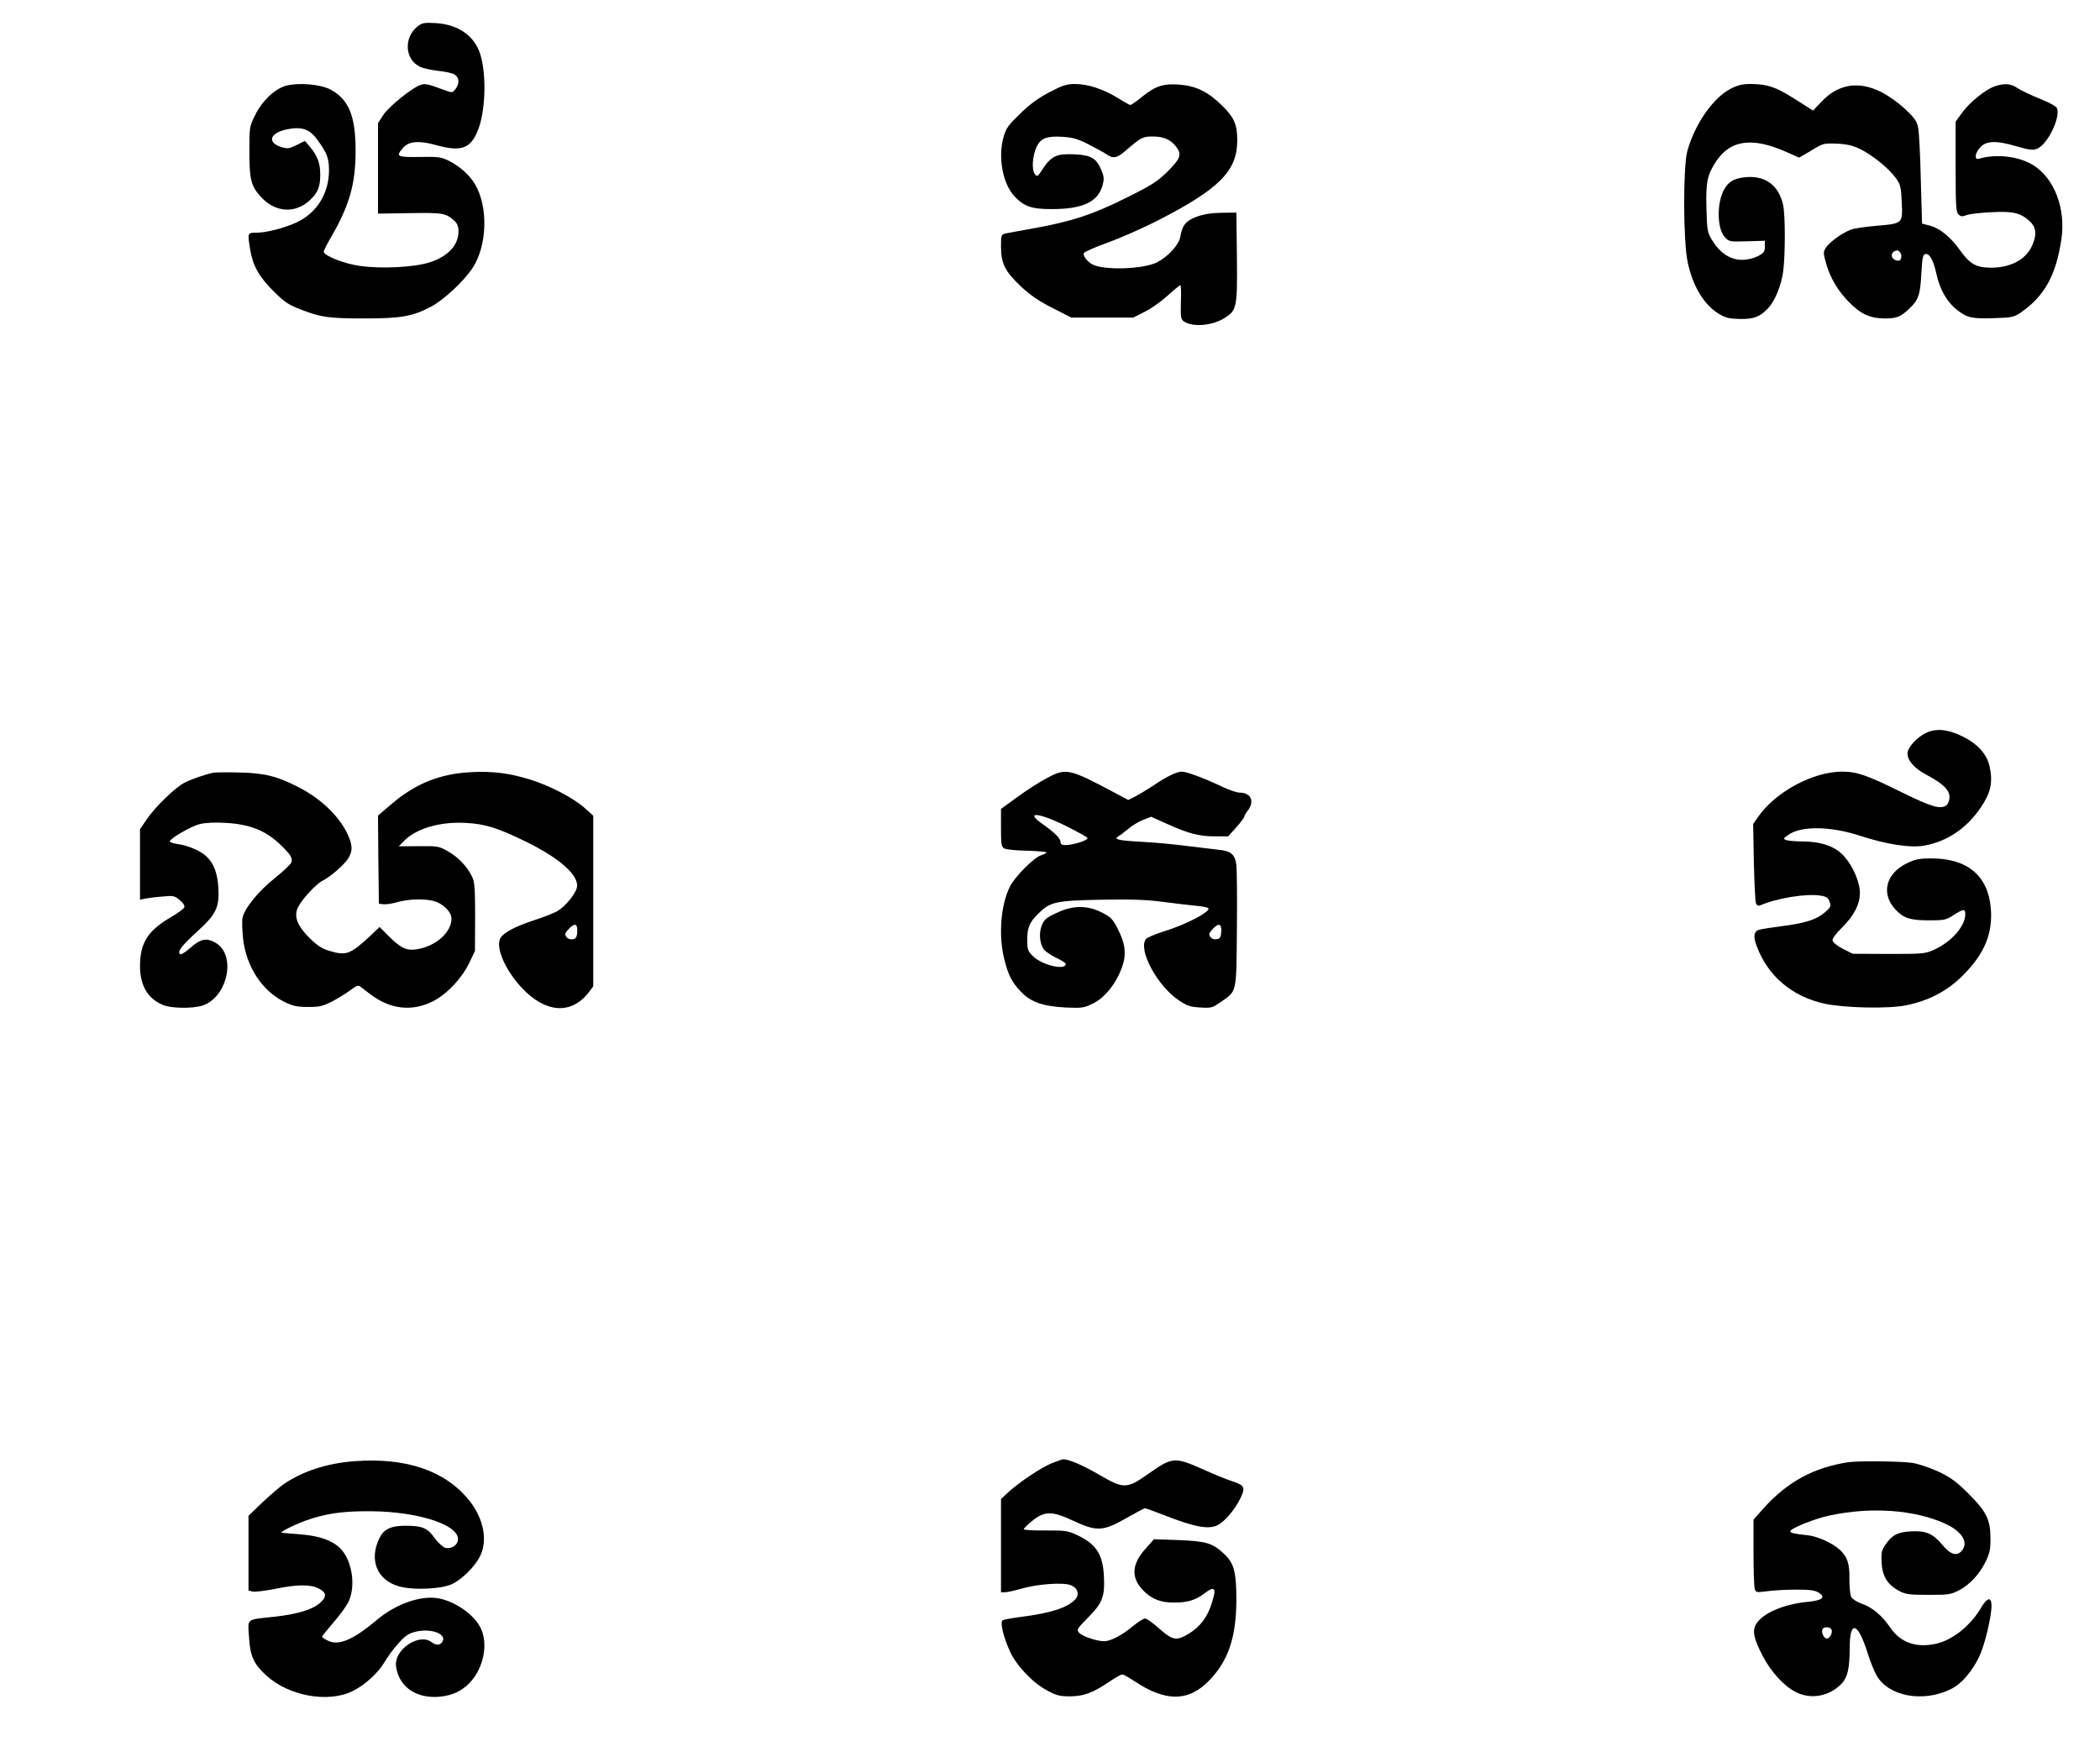 <?xml version="1.0" encoding="UTF-8" standalone="yes"?>
<svg version="1.0" xmlns="http://www.w3.org/2000/svg" width="900pt" height="753pt" viewBox="0 0 1200 1004" preserveAspectRatio="xMidYMid meet">
  <g transform="translate(0,1004) scale(0.1,-0.1)" fill="#000000" stroke="none">
    <path d="M2387 9890 c-82 -65 -74 -191 14 -232 19 -9 66 -19 104 -23 39 -4 80
-13 93 -21 27 -17 29 -53 4 -84 -17 -21 -18 -21 -62 -5 -92 34 -108 38 -133
31 -44 -11 -188 -126 -218 -175 l-29 -45 0 -259 0 -258 183 3 c191 3 205 0
255 -45 15 -15 22 -32 22 -59 0 -80 -61 -145 -167 -178 -89 -28 -276 -37 -395
-20 -90 12 -208 59 -208 81 0 7 20 47 45 89 103 180 137 300 137 490 0 198
-40 294 -145 349 -59 30 -183 40 -253 21 -64 -18 -136 -86 -176 -168 -33 -66
-33 -69 -33 -207 0 -160 9 -197 64 -258 83 -93 199 -100 284 -19 43 41 57 75
57 142 0 67 -15 108 -59 161 l-29 34 -47 -24 c-42 -21 -52 -22 -86 -12 -85 26
-68 82 32 102 83 17 129 1 172 -59 56 -77 67 -106 67 -176 0 -132 -71 -245
-187 -298 -74 -33 -171 -58 -230 -58 -49 0 -49 1 -33 -99 15 -90 52 -156 135
-237 61 -61 84 -76 154 -103 116 -45 160 -51 365 -51 208 0 273 12 377 66 74
39 188 145 239 222 84 126 91 349 15 478 -31 53 -88 104 -150 135 -45 22 -61
24 -167 22 -130 -2 -138 2 -95 52 32 38 92 43 188 16 141 -39 195 -22 237 77
46 107 54 319 17 440 -33 107 -125 172 -255 180 -66 4 -78 1 -103 -18z"/>
    <path d="M5995 9512 c-63 -33 -112 -69 -166 -122 -68 -66 -80 -82 -95 -135
-32 -114 -4 -267 64 -338 55 -58 97 -72 212 -72 178 0 265 41 291 138 9 35 8
48 -8 86 -27 66 -59 85 -153 89 -99 5 -133 -10 -179 -80 -32 -49 -34 -51 -48
-32 -19 24 -13 106 11 156 23 48 58 62 149 56 58 -4 87 -12 147 -43 41 -21 87
-46 102 -56 38 -27 60 -24 109 19 90 77 98 82 156 82 61 0 101 -17 132 -56 36
-45 28 -69 -46 -143 -60 -59 -89 -78 -238 -152 -191 -95 -308 -134 -530 -174
-77 -14 -150 -27 -162 -30 -21 -5 -23 -11 -23 -75 0 -96 24 -143 116 -229 54
-50 102 -83 180 -122 l106 -54 177 0 177 0 67 34 c38 19 96 61 131 93 35 32
67 58 71 58 4 0 5 -43 3 -96 -2 -85 -1 -97 16 -110 50 -36 167 -26 239 22 64
42 68 60 65 347 l-3 252 -85 -1 c-61 -1 -101 -8 -143 -23 -62 -24 -80 -46 -93
-116 -8 -45 -70 -112 -132 -144 -79 -40 -304 -47 -370 -12 -28 15 -55 49 -49
64 2 7 65 35 138 61 74 27 204 84 289 128 349 179 450 282 450 456 0 90 -17
130 -86 198 -77 77 -147 112 -239 120 -94 8 -140 -6 -215 -66 -34 -28 -66 -50
-71 -50 -4 0 -37 18 -73 41 -81 50 -170 79 -244 79 -48 0 -71 -8 -147 -48z"/>
    <path d="M9892 9534 c-101 -50 -207 -202 -250 -357 -25 -91 -24 -516 2 -636
29 -138 95 -246 182 -297 36 -21 58 -26 117 -27 79 -1 114 12 159 60 41 42 77
132 88 214 12 98 12 322 -1 379 -25 109 -98 165 -206 158 -72 -5 -109 -26
-135 -79 -39 -79 -35 -218 8 -264 24 -26 27 -27 127 -24 l102 3 0 -34 c0 -28
-5 -36 -40 -54 -26 -13 -59 -21 -92 -21 -65 0 -124 39 -168 110 -29 47 -30 54
-34 183 -4 155 5 193 57 272 81 120 204 137 394 54 l79 -35 70 41 c67 41 70
42 146 39 59 -3 91 -11 133 -31 70 -35 164 -111 203 -165 27 -38 30 -51 34
-135 6 -126 7 -125 -138 -138 -63 -5 -132 -15 -151 -22 -48 -17 -122 -70 -144
-103 -16 -25 -16 -29 0 -88 23 -83 69 -161 133 -225 67 -68 120 -91 201 -92
70 0 92 8 140 54 54 50 65 80 71 201 5 92 9 110 23 113 24 5 47 -37 63 -113
19 -88 60 -161 118 -206 58 -46 85 -52 219 -47 97 3 106 5 150 35 131 92 197
211 227 414 27 173 -39 349 -159 424 -81 51 -209 67 -307 39 -19 -5 -23 -2
-23 14 0 12 10 33 23 47 34 41 93 43 206 10 80 -23 96 -25 122 -15 59 25 132
173 114 230 -4 12 -39 31 -97 55 -50 20 -107 47 -127 60 -40 28 -78 31 -134
11 -53 -19 -141 -90 -185 -150 l-37 -51 0 -257 c0 -221 2 -260 16 -273 13 -13
21 -14 45 -5 16 7 79 14 140 17 126 7 167 -3 220 -49 40 -36 45 -78 15 -144
-35 -77 -120 -123 -231 -124 -87 0 -123 20 -180 100 -55 77 -116 126 -174 141
l-43 11 -7 251 c-3 139 -10 272 -15 297 -8 37 -20 56 -74 106 -38 36 -94 76
-137 98 -130 65 -247 46 -342 -56 l-48 -50 -102 65 c-110 70 -157 86 -254 87
-45 0 -73 -6 -112 -26z m967 -938 c12 -14 5 -46 -9 -46 -47 0 -55 53 -9 59 4
1 12 -5 18 -13z"/>
    <path d="M11003 5850 c-54 -28 -103 -83 -103 -117 0 -40 41 -86 110 -122 92
-49 130 -86 130 -126 0 -18 -7 -38 -16 -46 -33 -27 -85 -12 -259 74 -194 96
-254 117 -338 117 -167 0 -382 -116 -481 -259 l-28 -40 4 -218 c3 -120 8 -226
12 -236 6 -12 14 -16 25 -11 94 41 265 69 346 55 32 -5 42 -12 50 -35 9 -26 6
-31 -28 -61 -47 -41 -114 -62 -252 -79 -61 -8 -118 -17 -127 -21 -27 -11 -30
-39 -9 -94 64 -170 201 -286 386 -327 114 -25 364 -30 465 -10 133 27 240 83
330 175 121 122 168 237 156 381 -16 186 -135 285 -342 284 -68 0 -90 -5 -138
-28 -121 -59 -149 -175 -64 -265 46 -49 84 -61 191 -61 86 0 97 2 140 30 58
37 67 37 67 5 0 -68 -77 -156 -176 -202 -53 -24 -62 -25 -261 -25 l-206 1 -56
28 c-31 16 -57 37 -59 47 -3 11 17 38 52 73 77 76 110 147 103 217 -7 69 -54
162 -106 209 -50 45 -121 67 -220 68 -42 0 -85 4 -95 8 -17 7 -16 9 12 29 74
53 241 51 412 -5 151 -49 285 -70 365 -56 131 23 244 99 325 220 56 83 68 140
50 229 -15 73 -68 132 -157 176 -84 41 -152 47 -210 18z"/>
    <path d="M1220 5624 c-44 -9 -124 -36 -165 -57 -52 -26 -167 -137 -216 -209
l-39 -57 0 -202 0 -201 28 6 c15 3 59 9 97 12 66 6 72 5 102 -20 20 -16 30
-33 26 -42 -3 -8 -37 -33 -75 -55 -135 -79 -178 -148 -178 -283 1 -110 45
-184 132 -220 45 -19 164 -21 222 -4 144 44 199 285 81 358 -53 32 -87 26
-146 -26 -33 -29 -55 -42 -61 -36 -15 15 12 49 101 130 105 96 125 136 119
245 -5 88 -26 143 -70 184 -32 30 -106 62 -162 69 -25 4 -46 10 -46 15 0 16
122 87 171 99 32 8 88 11 148 7 133 -7 222 -41 303 -115 66 -62 82 -85 73
-111 -3 -9 -45 -50 -94 -89 -93 -74 -174 -173 -185 -227 -4 -17 -2 -71 3 -120
18 -160 109 -298 236 -361 50 -24 72 -29 136 -29 66 0 83 4 140 33 35 19 81
48 103 64 26 21 43 28 51 22 7 -5 34 -26 61 -46 115 -88 241 -101 361 -39 79
41 163 131 205 219 l32 67 1 195 c0 168 -3 200 -18 231 -29 59 -81 112 -138
144 -51 29 -59 30 -167 29 l-113 -1 28 29 c68 72 205 113 353 105 113 -6 180
-27 345 -107 198 -97 308 -197 291 -264 -10 -39 -68 -109 -111 -133 -22 -13
-83 -36 -135 -53 -107 -35 -174 -71 -191 -102 -28 -53 27 -181 123 -284 135
-144 282 -154 381 -27 l27 36 0 488 0 487 -50 45 c-61 55 -197 126 -305 160
-121 38 -221 51 -343 44 -178 -9 -318 -65 -457 -184 l-75 -64 2 -252 3 -252
27 -3 c15 -2 50 4 79 12 59 18 157 21 209 6 52 -14 100 -62 100 -100 0 -80
-93 -161 -203 -176 -55 -8 -89 9 -157 77 l-51 51 -61 -58 c-108 -99 -131 -107
-227 -78 -40 11 -68 30 -111 72 -71 70 -92 124 -68 175 21 45 104 135 142 154
47 24 122 90 146 127 25 41 25 72 1 128 -46 106 -150 209 -281 277 -123 64
-197 83 -340 86 -69 2 -136 1 -150 -1z m2078 -915 c-2 -27 -8 -35 -27 -37 -22
-3 -40 11 -41 31 0 4 12 20 26 34 31 31 47 20 42 -28z"/>
    <path d="M5982 5593 c-40 -21 -115 -69 -167 -107 l-95 -69 0 -108 c0 -96 2
-109 19 -118 10 -6 69 -12 130 -13 61 -2 111 -6 111 -10 0 -3 -15 -11 -33 -17
-41 -14 -148 -122 -176 -178 -53 -106 -66 -281 -32 -416 24 -93 41 -127 93
-183 56 -60 125 -85 255 -92 97 -4 106 -3 159 23 66 32 130 111 164 203 28 74
22 135 -22 222 -30 58 -39 68 -92 95 -84 42 -165 42 -259 -3 -57 -26 -70 -37
-83 -69 -18 -42 -14 -101 9 -137 9 -13 41 -35 71 -49 31 -15 56 -31 56 -36 0
-39 -136 -7 -187 44 -30 30 -33 38 -33 94 0 71 13 101 67 153 65 64 99 71 358
76 179 3 258 0 355 -13 69 -9 153 -19 188 -22 34 -3 65 -9 67 -14 13 -20 -134
-96 -257 -133 -47 -15 -92 -34 -99 -42 -49 -59 64 -269 187 -351 48 -32 66
-38 123 -41 62 -4 69 -2 115 30 95 66 91 45 94 416 2 180 0 346 -3 370 -9 61
-31 79 -106 86 -35 4 -118 14 -184 22 -66 9 -179 19 -252 23 -132 7 -163 14
-131 32 9 5 34 24 57 43 22 19 61 42 85 51 l44 17 89 -40 c124 -56 185 -72
274 -72 l77 0 46 51 c25 28 46 56 46 61 0 5 9 21 20 35 41 53 19 103 -47 103
-15 0 -57 14 -93 31 -105 50 -209 89 -236 89 -29 0 -88 -28 -164 -80 -30 -20
-75 -47 -99 -60 l-44 -22 -71 38 c-269 143 -283 146 -394 87z m106 -272 c66
-33 123 -64 126 -70 8 -12 -82 -41 -126 -41 -20 0 -28 5 -28 18 0 21 -33 53
-102 102 -105 73 -26 68 130 -9z m890 -612 c-2 -27 -8 -35 -27 -37 -22 -3 -40
11 -41 31 0 4 12 20 26 34 31 31 47 20 42 -28z"/>
    <path d="M2025 1689 c-156 -12 -295 -57 -402 -130 -26 -18 -82 -66 -125 -107
l-78 -75 0 -213 0 -214 24 -6 c13 -3 70 4 127 15 125 26 202 27 249 3 46 -23
49 -46 10 -82 -41 -38 -131 -66 -262 -80 -166 -18 -152 -7 -145 -117 6 -108
27 -153 99 -219 128 -117 353 -158 493 -89 70 34 147 105 183 167 17 29 52 77
79 106 38 43 58 57 97 66 86 22 179 -11 155 -55 -12 -23 -37 -24 -63 -4 -72
54 -215 -43 -203 -138 16 -117 114 -186 249 -174 80 7 142 40 189 99 68 87 87
214 44 297 -42 82 -164 161 -261 169 -101 8 -232 -42 -334 -129 -133 -112
-217 -147 -278 -115 -18 9 -32 19 -32 22 0 3 30 40 66 82 37 42 76 96 87 121
42 93 17 239 -51 304 -47 45 -117 69 -226 78 -56 4 -103 8 -106 9 -17 1 67 44
135 69 115 41 210 55 375 54 283 -2 523 -85 495 -173 -8 -27 -41 -43 -71 -36
-13 4 -40 28 -60 55 -41 59 -71 71 -168 71 -84 0 -124 -20 -149 -73 -59 -123
-12 -238 112 -273 81 -24 251 -16 309 15 56 29 124 97 153 153 48 90 24 218
-60 323 -137 170 -360 246 -656 224z"/>
    <path d="M6009 1677 c-62 -26 -185 -108 -248 -166 l-41 -38 0 -266 0 -267 23
0 c12 0 54 9 92 20 90 27 243 38 285 20 39 -16 50 -53 24 -81 -43 -47 -138
-78 -310 -100 -50 -6 -97 -15 -104 -19 -17 -10 2 -91 41 -178 36 -80 129 -179
212 -223 54 -29 71 -34 132 -34 79 1 131 20 226 85 32 22 65 40 72 40 7 0 36
-16 66 -36 181 -122 314 -121 433 4 108 113 152 246 153 457 0 159 -13 210
-68 262 -66 64 -105 75 -261 81 l-142 5 -47 -53 c-81 -89 -85 -167 -15 -239
48 -50 102 -71 178 -70 75 0 122 14 172 52 65 50 73 30 34 -80 -27 -73 -75
-127 -148 -164 -51 -26 -75 -18 -148 47 -34 30 -68 54 -77 54 -9 0 -39 -19
-67 -42 -61 -52 -130 -88 -166 -88 -42 0 -125 28 -143 48 -16 18 -14 22 52 89
82 83 95 119 89 238 -7 127 -47 184 -164 237 -43 19 -64 22 -171 21 -68 -1
-123 3 -123 7 0 5 23 28 51 50 70 55 111 55 233 -2 133 -62 170 -60 301 15 55
31 103 57 107 57 5 0 50 -16 101 -36 183 -72 263 -87 316 -60 40 21 98 89 128
151 32 65 26 76 -50 101 -29 9 -99 38 -157 64 -169 75 -179 75 -322 -26 -118
-83 -138 -84 -274 -4 -96 56 -176 90 -208 90 -6 0 -36 -11 -67 -23z"/>
    <path d="M10560 1683 c-199 -31 -348 -113 -485 -266 l-55 -62 0 -185 c0 -102
3 -196 7 -209 6 -23 8 -23 72 -15 36 5 111 9 166 9 81 0 106 -4 129 -18 40
-27 19 -44 -67 -52 -137 -14 -255 -65 -292 -127 -23 -39 -14 -82 38 -183 47
-90 121 -171 188 -205 87 -45 193 -25 263 48 34 37 45 85 46 208 0 155 46 143
100 -27 16 -52 40 -112 53 -134 68 -120 265 -157 424 -79 61 29 122 100 164
189 30 63 69 224 69 288 0 52 -24 48 -58 -9 -61 -105 -166 -189 -262 -209
-113 -24 -201 8 -260 95 -47 69 -103 115 -165 136 -25 9 -50 25 -56 37 -7 11
-11 56 -11 100 2 89 -11 129 -54 169 -44 40 -128 78 -186 84 -71 7 -98 13 -98
22 0 17 145 75 231 92 235 49 477 31 650 -46 94 -42 136 -102 105 -149 -28
-42 -67 -34 -115 24 -56 67 -96 84 -182 79 -76 -4 -108 -21 -147 -79 -20 -29
-23 -44 -20 -100 4 -78 34 -126 101 -162 37 -19 57 -22 167 -22 117 0 128 2
176 27 62 33 117 93 153 168 21 45 26 69 25 130 0 105 -24 153 -127 255 -66
66 -99 90 -167 123 -47 22 -114 45 -151 51 -61 10 -313 13 -369 4z m-94 -957
c8 -21 -14 -56 -31 -50 -17 7 -29 39 -20 54 9 15 45 12 51 -4z"/>
  </g>
</svg>